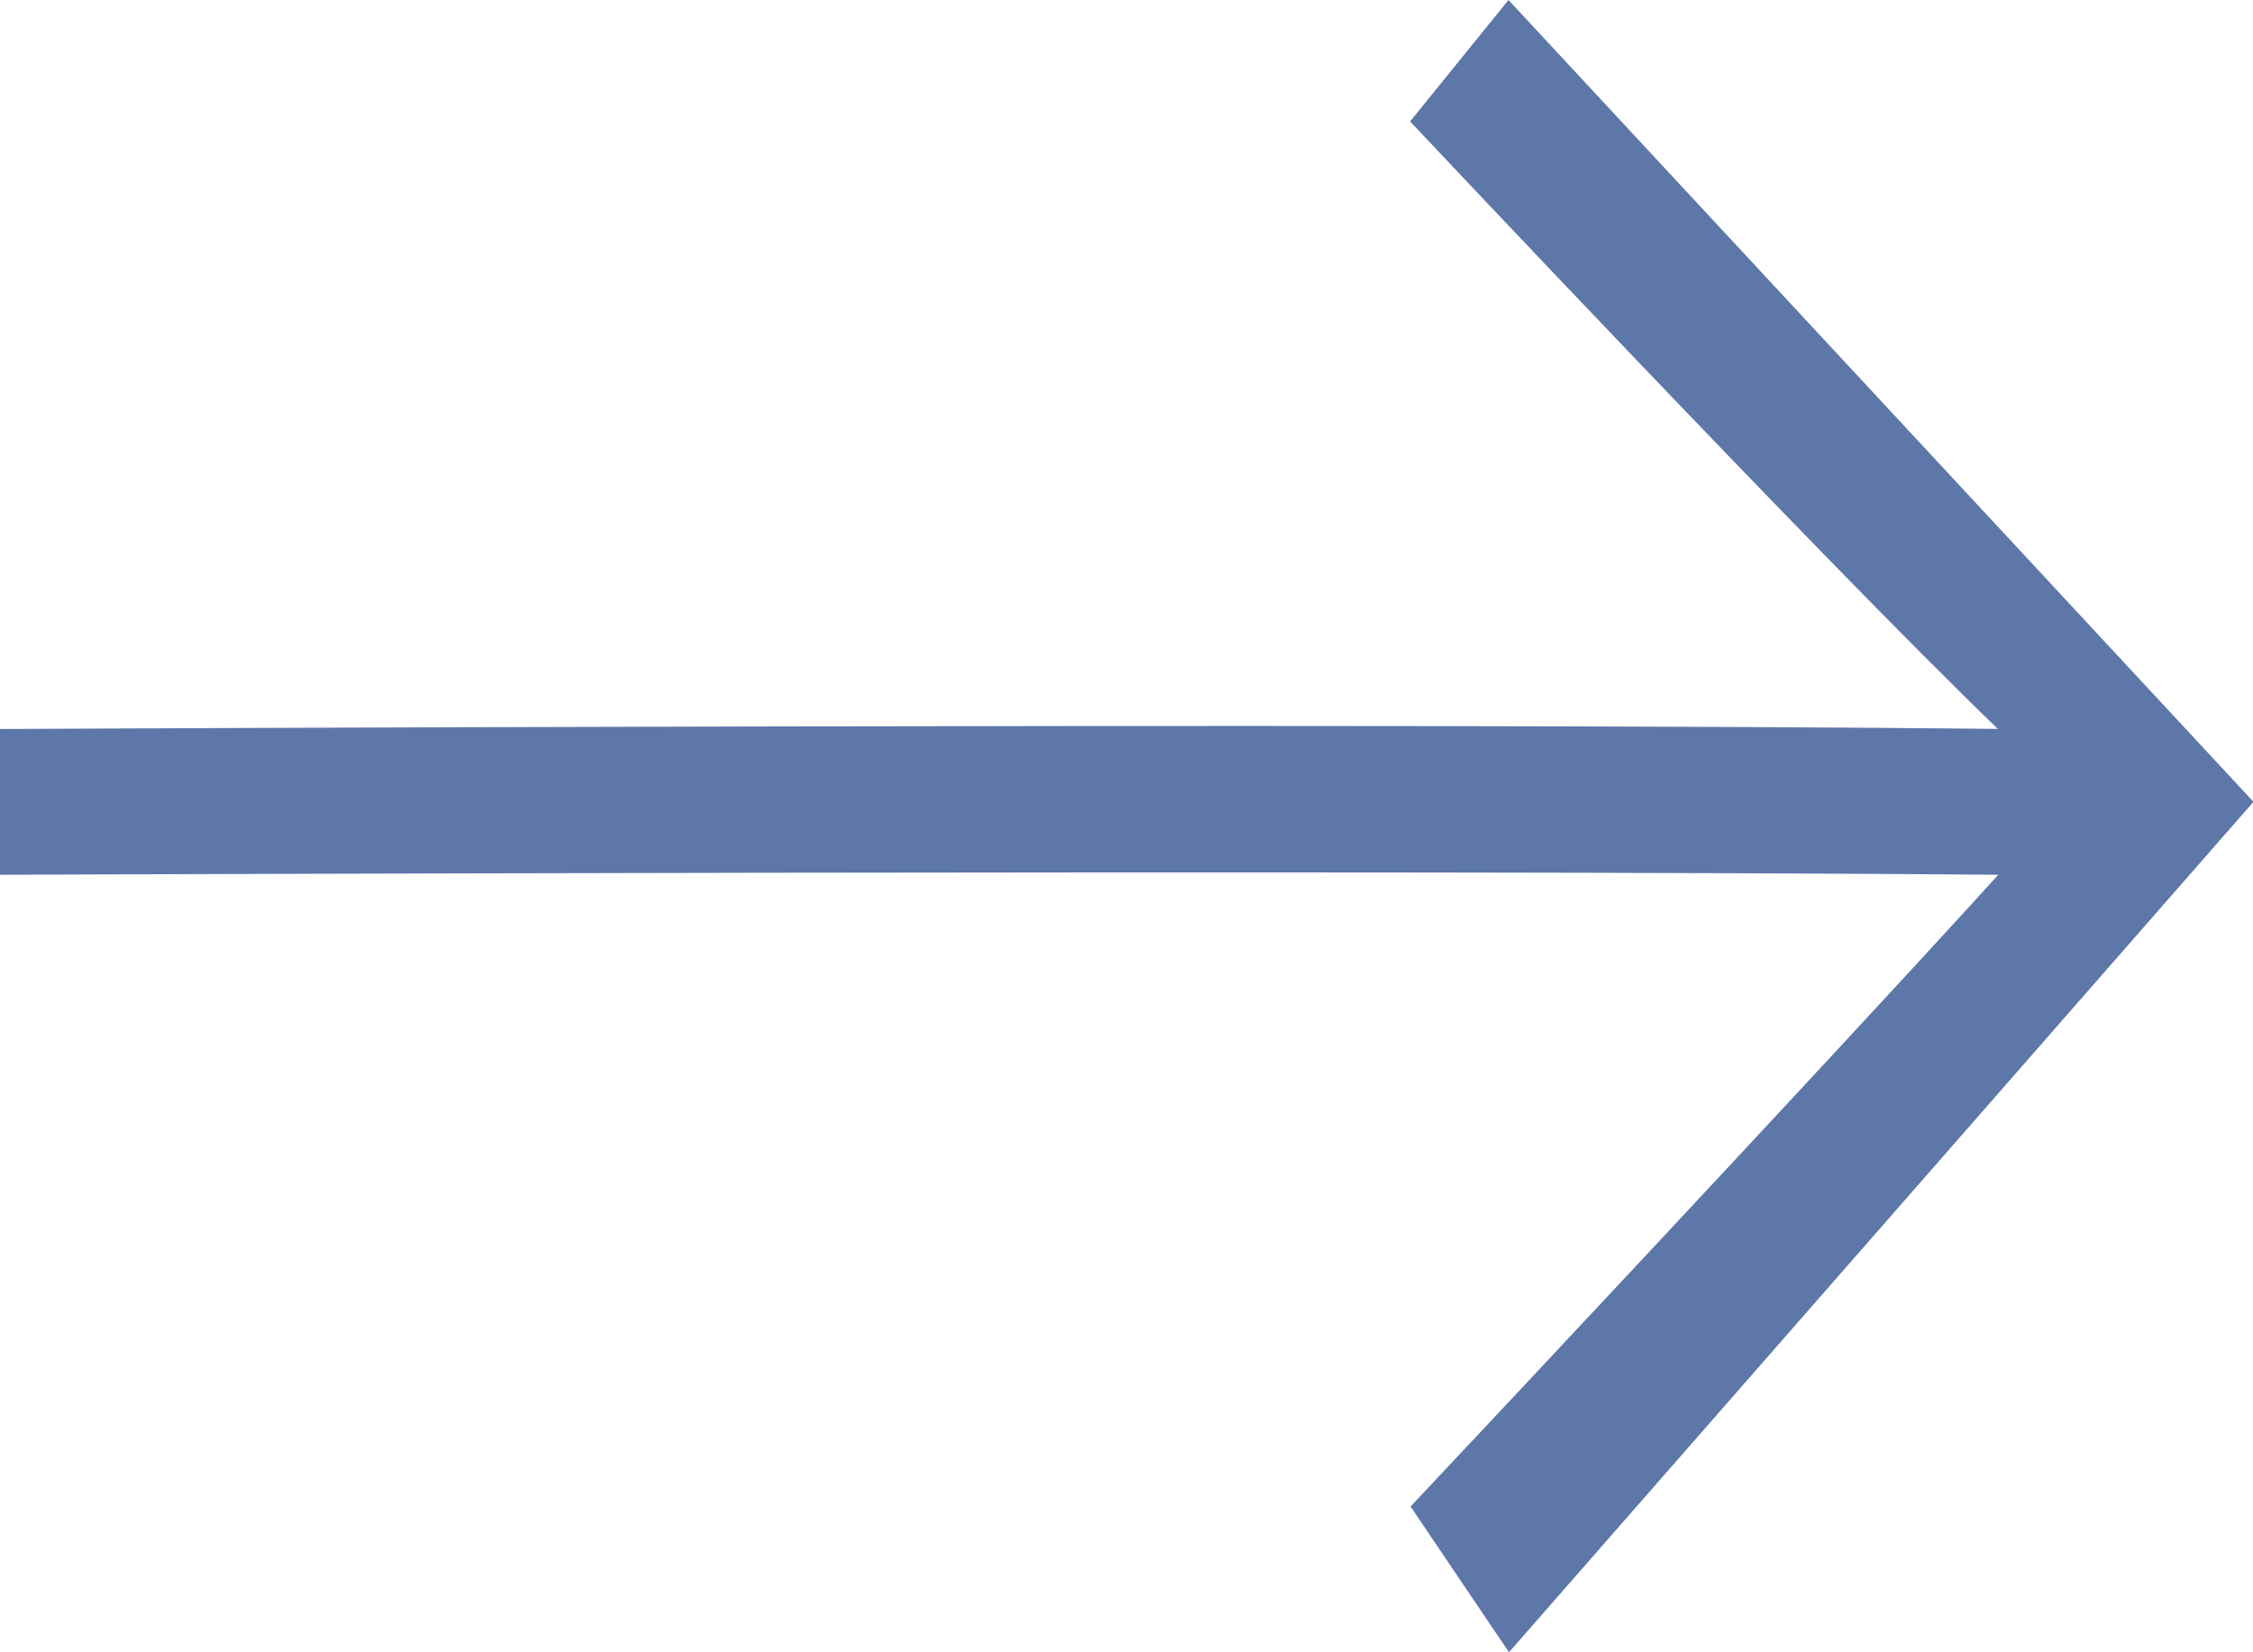 <svg xmlns="http://www.w3.org/2000/svg" width="22.893" height="16.788" viewBox="0 0 22.893 16.788">
  <g id="Groupe_413" data-name="Groupe 413" transform="translate(-461.499 -1202)">
    <path id="Arrow_Right_Black" data-name="Arrow Right Black" d="M15.328,0l-1,1.234s4.18,4.444,5.972,6.172C14.019,7.338,0,7.407,0,7.407V8.888s14.023-.054,20.305,0c-1.792,1.975-5.972,6.419-5.972,6.419l1,1.481,7.565-8.641Z" transform="translate(461.499 1202)" fill="#5e77a9"/>
  </g>
</svg>
